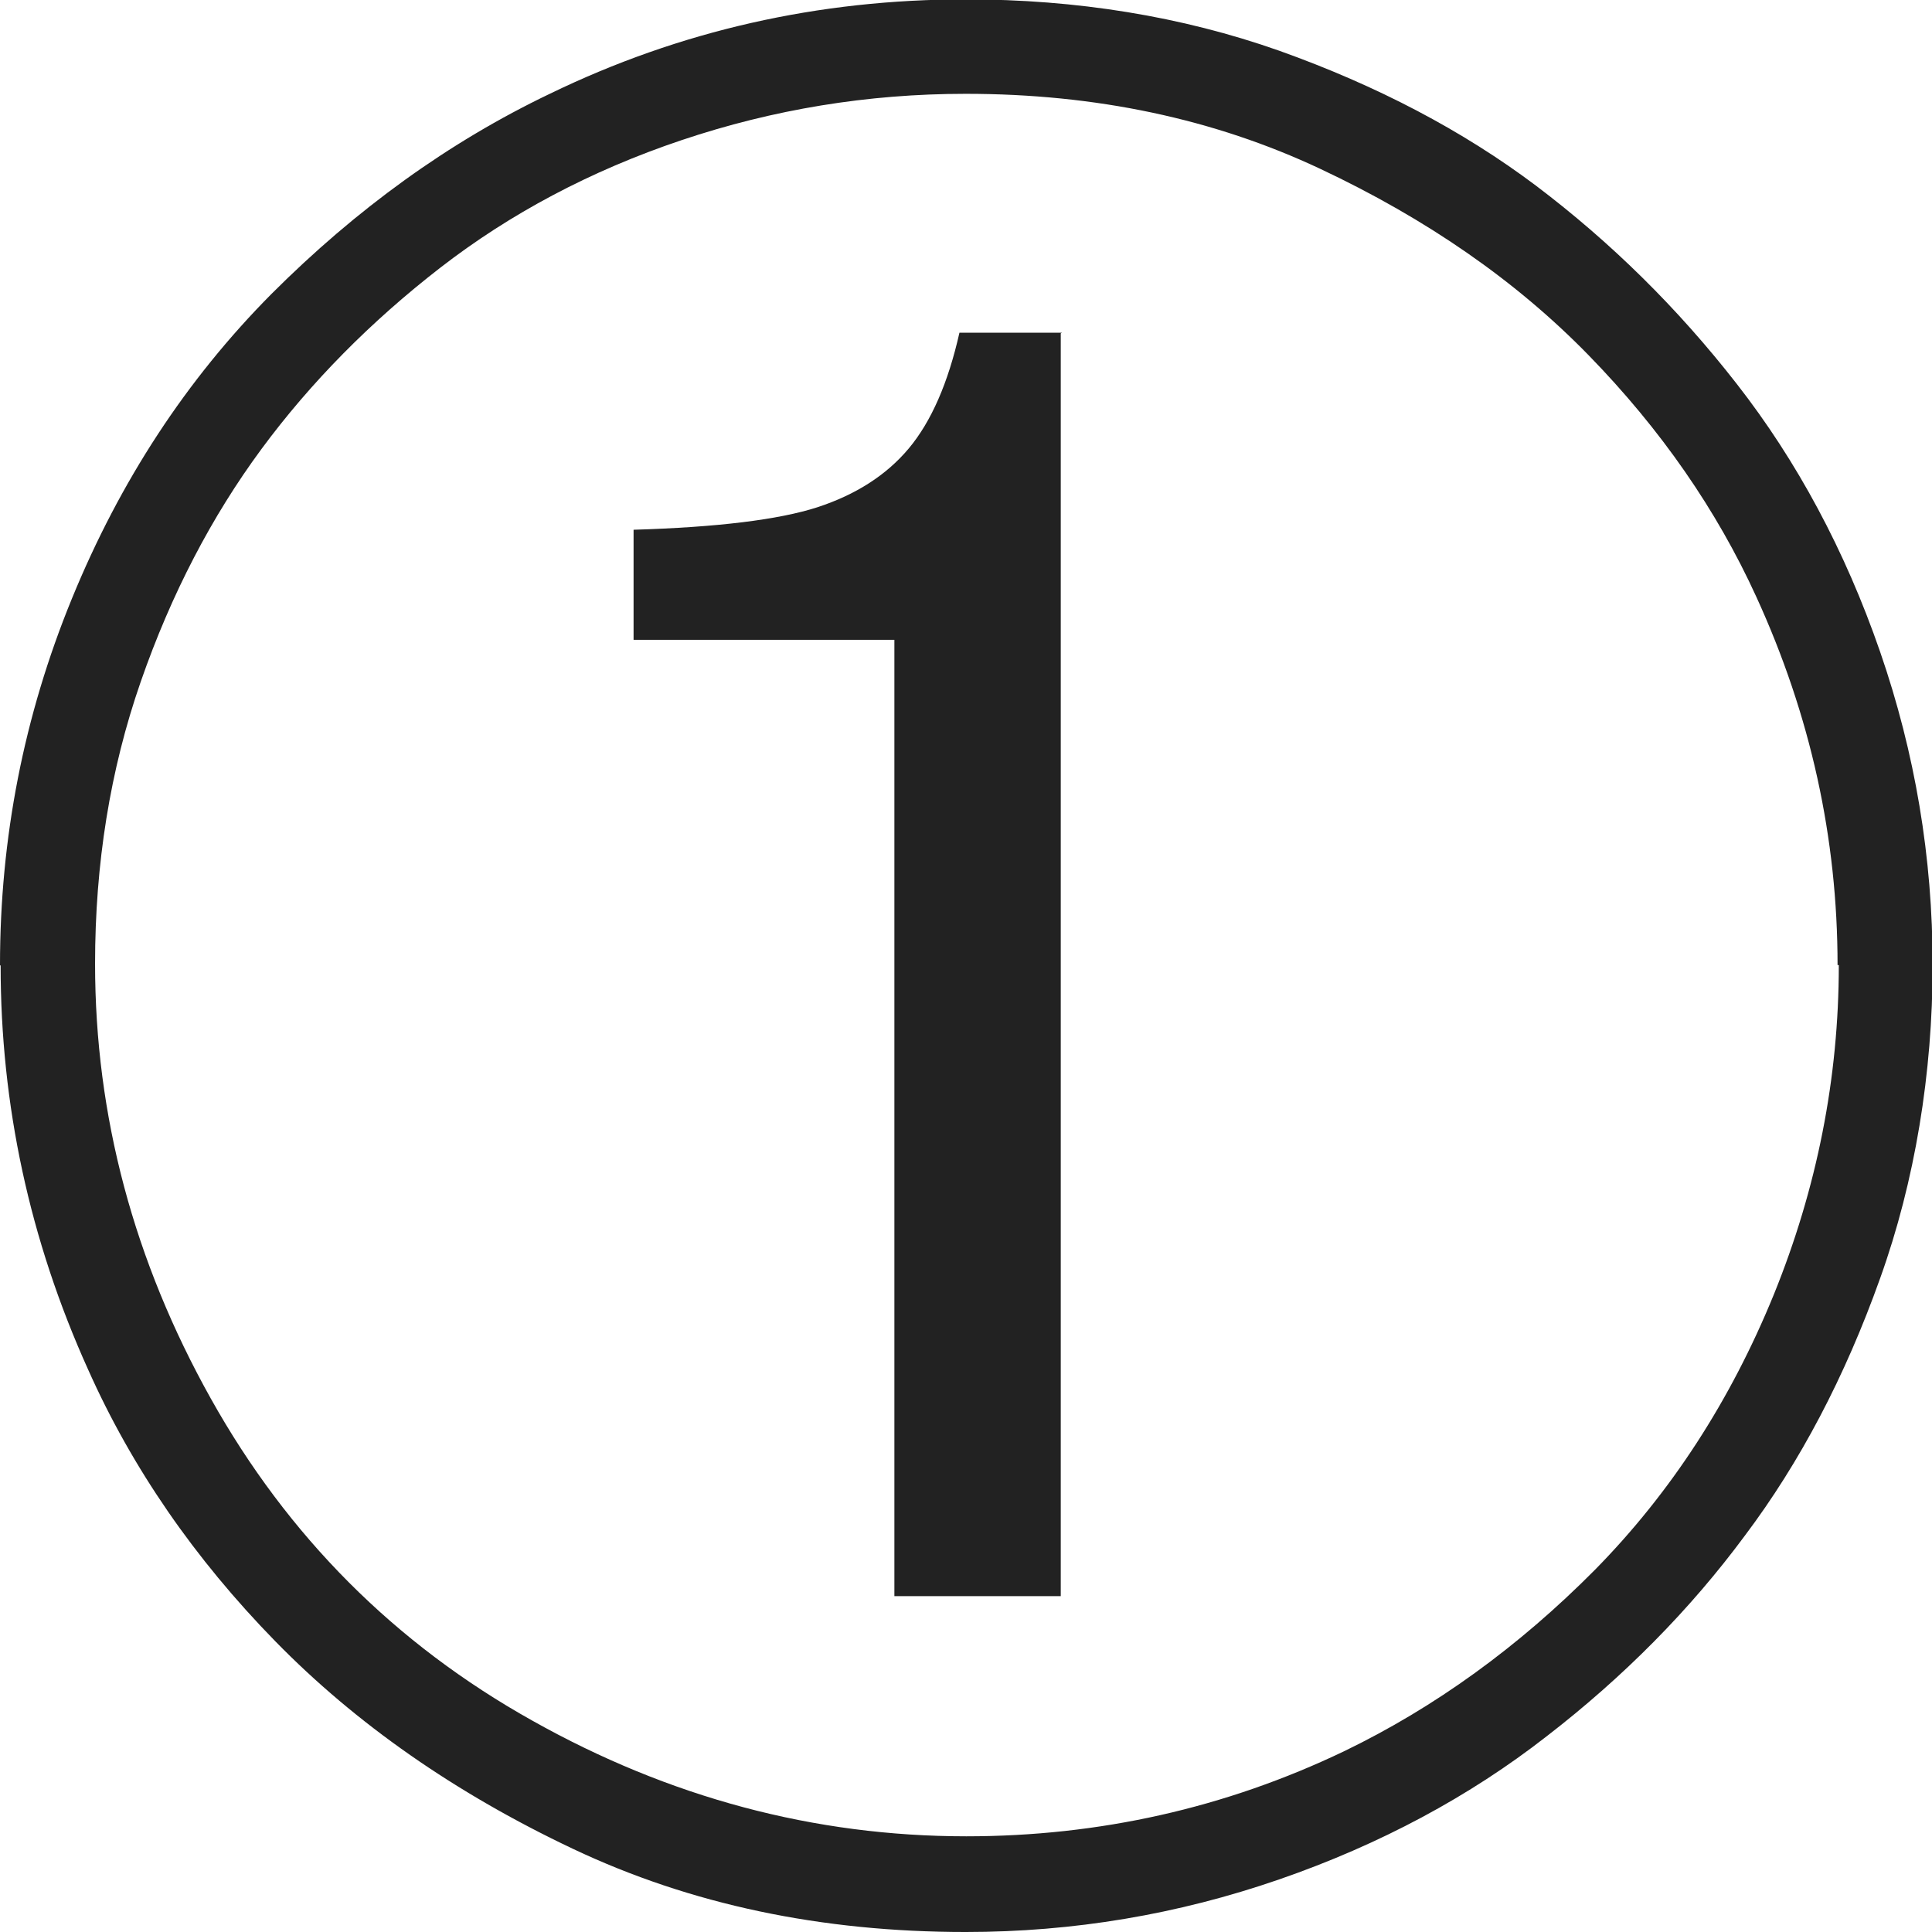 <?xml version="1.0" encoding="UTF-8"?>
<svg id="Layer_2" data-name="Layer 2" xmlns="http://www.w3.org/2000/svg" viewBox="0 0 30.89 30.89">
  <defs>
    <style>
      .cls-1 {
        fill: #222;
        stroke-width: 0px;
      }
    </style>
  </defs>
  <g id="Layer_1-2" data-name="Layer 1">
    <path class="cls-1" d="M0,15.43c0-2.03.38-3.98,1.15-5.86.77-1.88,1.83-3.5,3.19-4.87,1.36-1.36,2.84-2.43,4.45-3.2,2.08-1.01,4.3-1.51,6.65-1.51,1.77,0,3.45.27,5.01.82,1.57.56,2.94,1.28,4.11,2.16,1.19.9,2.26,1.95,3.21,3.17.96,1.23,1.73,2.66,2.29,4.28.56,1.62.84,3.29.84,5.01s-.28,3.45-.84,5.01c-.56,1.57-1.28,2.94-2.16,4.11-.88,1.19-1.94,2.26-3.17,3.21-1.23.96-2.66,1.73-4.28,2.29-1.62.56-3.29.84-5.01.84-2.31,0-4.4-.44-6.28-1.33-1.88-.89-3.47-2-4.76-3.32s-2.29-2.77-2.99-4.34c-.94-2.08-1.4-4.24-1.4-6.46ZM29.38,15.43c0-2.03-.43-3.99-1.3-5.89-.63-1.38-1.52-2.67-2.68-3.86-1.16-1.19-2.59-2.18-4.29-2.98-1.7-.8-3.59-1.2-5.67-1.2-1.57,0-3.08.25-4.54.74s-2.75,1.18-3.86,2.04-2.07,1.83-2.86,2.9-1.44,2.31-1.93,3.72-.73,2.91-.73,4.51c0,2.43.62,4.75,1.85,6.95s2.94,3.92,5.14,5.15c2.19,1.23,4.51,1.85,6.94,1.85,2.12,0,4.14-.45,6.04-1.36,1.45-.7,2.79-1.67,4.01-2.9,1.22-1.24,2.17-2.71,2.86-4.4.69-1.7,1.04-3.46,1.04-5.27ZM16.96,5.33v20.19h-2.66v-15.29h-4.17v-1.76c1.34-.04,2.32-.16,2.94-.36.61-.2,1.1-.51,1.46-.94.36-.43.63-1.05.81-1.85h1.64Z"/>
  </g>
</svg>